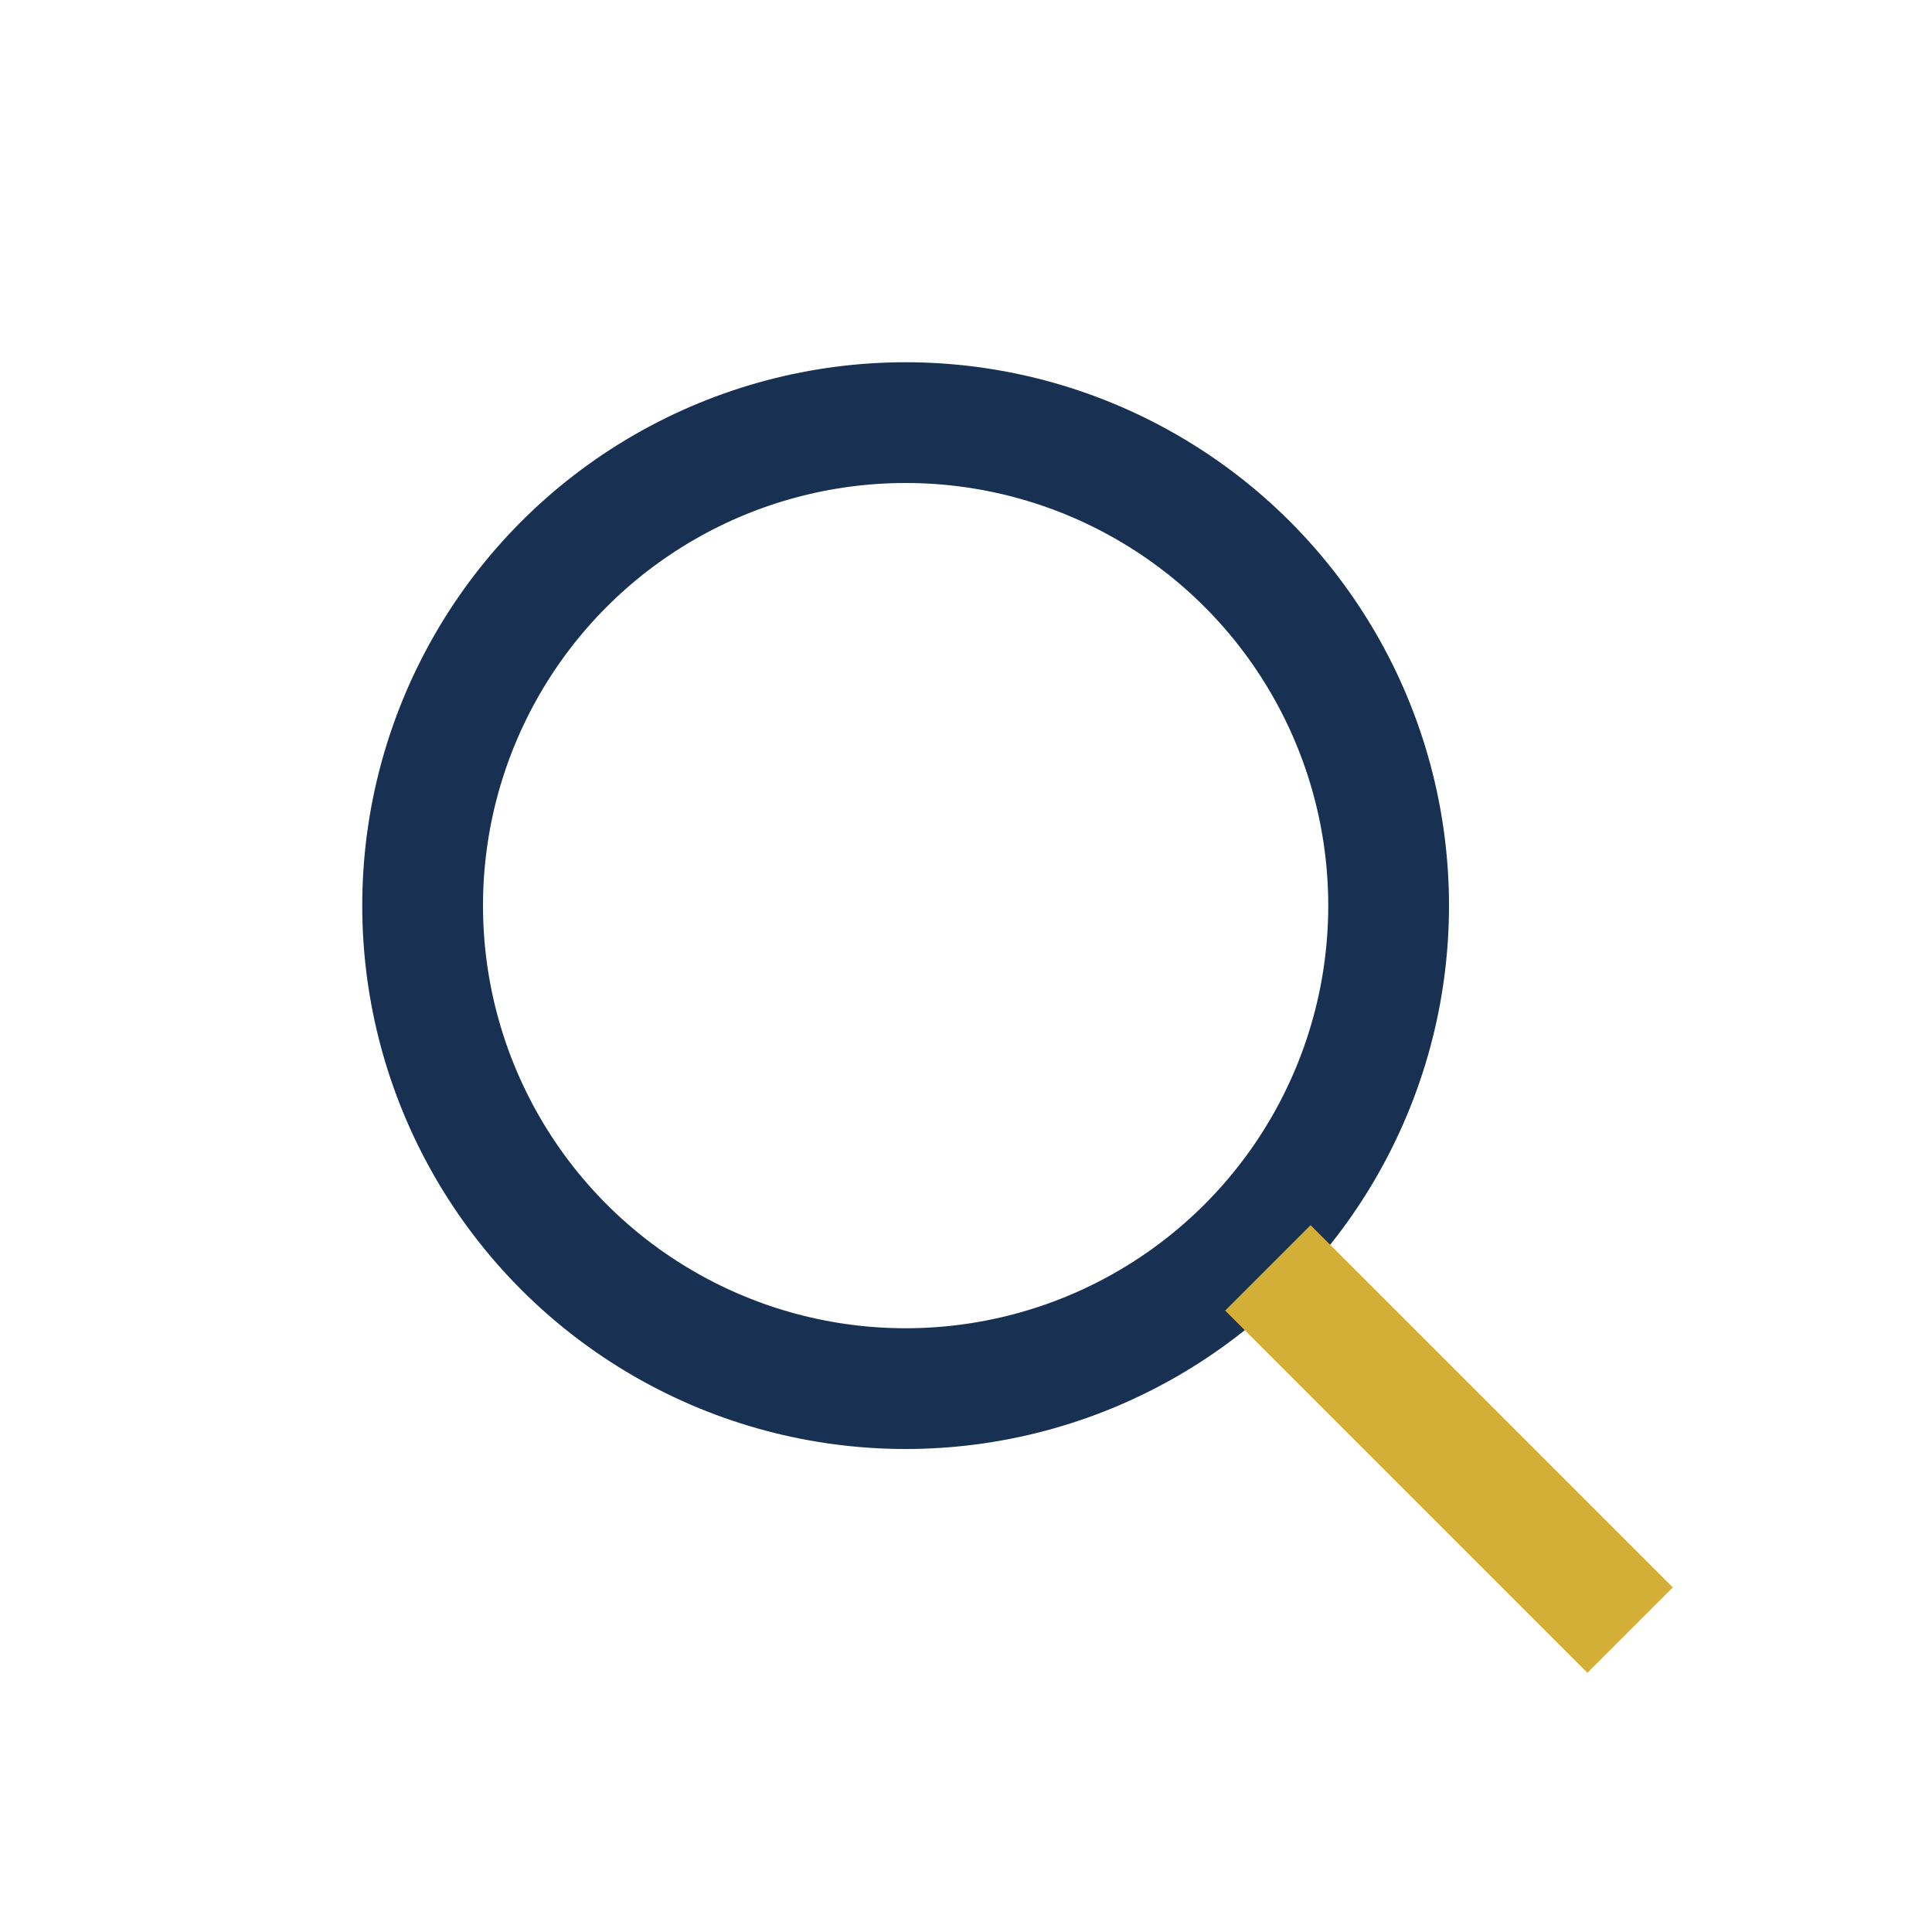 <?xml version="1.0" encoding="UTF-8"?>
<svg xmlns="http://www.w3.org/2000/svg" width="32" height="32" viewBox="0 0 32 32"><circle cx="15" cy="15" r="8" stroke="#183153" stroke-width="2" fill="none"/><line x1="21" y1="21" x2="27" y2="27" stroke="#D4AF37" stroke-width="2"/></svg>